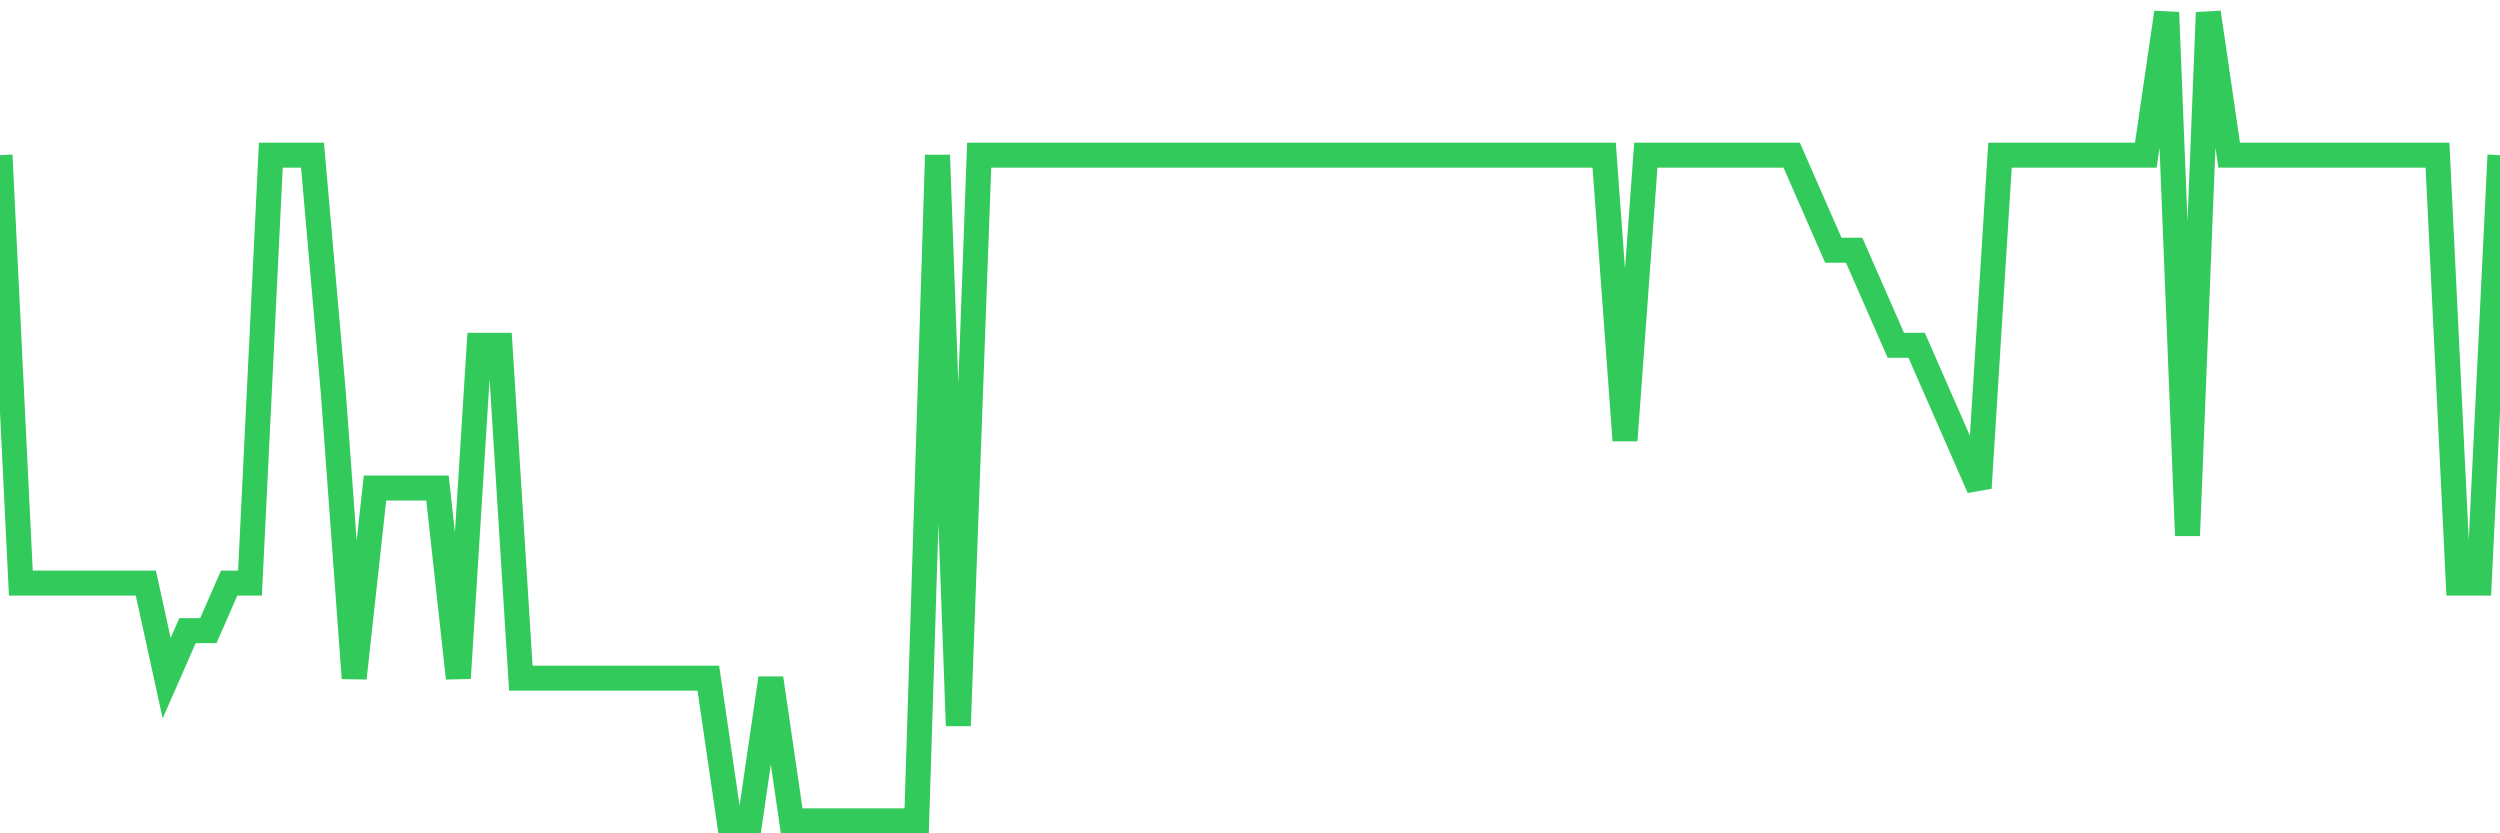 <svg
  xmlns="http://www.w3.org/2000/svg"
  xmlns:xlink="http://www.w3.org/1999/xlink"
  width="120"
  height="40"
  viewBox="0 0 120 40"
  preserveAspectRatio="none"
>
  <polyline
    points="0,7.447 1,27.988 2,27.988 3,27.988 4,27.988 5,27.988 6,27.988 7,27.988 8,32.553 9,30.271 10,30.271 11,27.988 12,27.988 13,7.447 14,7.447 15,7.447 16,18.859 17,32.553 18,23.424 19,23.424 20,23.424 21,23.424 22,32.553 23,16.576 24,16.576 25,32.553 26,32.553 27,32.553 28,32.553 29,32.553 30,32.553 31,32.553 32,32.553 33,32.553 34,32.553 35,39.4 36,39.4 37,32.553 38,39.4 39,39.4 40,39.4 41,39.4 42,39.4 43,39.4 44,39.4 45,7.447 46,34.835 47,7.447 48,7.447 49,7.447 50,7.447 51,7.447 52,7.447 53,7.447 54,7.447 55,7.447 56,7.447 57,7.447 58,7.447 59,7.447 60,7.447 61,7.447 62,7.447 63,7.447 64,7.447 65,7.447 66,7.447 67,7.447 68,7.447 69,7.447 70,7.447 71,7.447 72,7.447 73,7.447 74,7.447 75,7.447 76,7.447 77,7.447 78,21.141 79,7.447 80,7.447 81,7.447 82,7.447 83,7.447 84,7.447 85,7.447 86,7.447 87,9.729 88,12.012 89,12.012 90,14.294 91,16.576 92,16.576 93,18.859 94,21.141 95,23.424 96,7.447 97,7.447 98,7.447 99,7.447 100,7.447 101,7.447 102,7.447 103,7.447 104,0.6 105,25.706 106,0.6 107,7.447 108,7.447 109,7.447 110,7.447 111,7.447 112,7.447 113,7.447 114,7.447 115,7.447 116,7.447 117,7.447 118,27.988 119,27.988 120,7.447"
    fill="none"
    stroke="#32ca5b"
    stroke-width="1.2"
  >
  </polyline>
</svg>